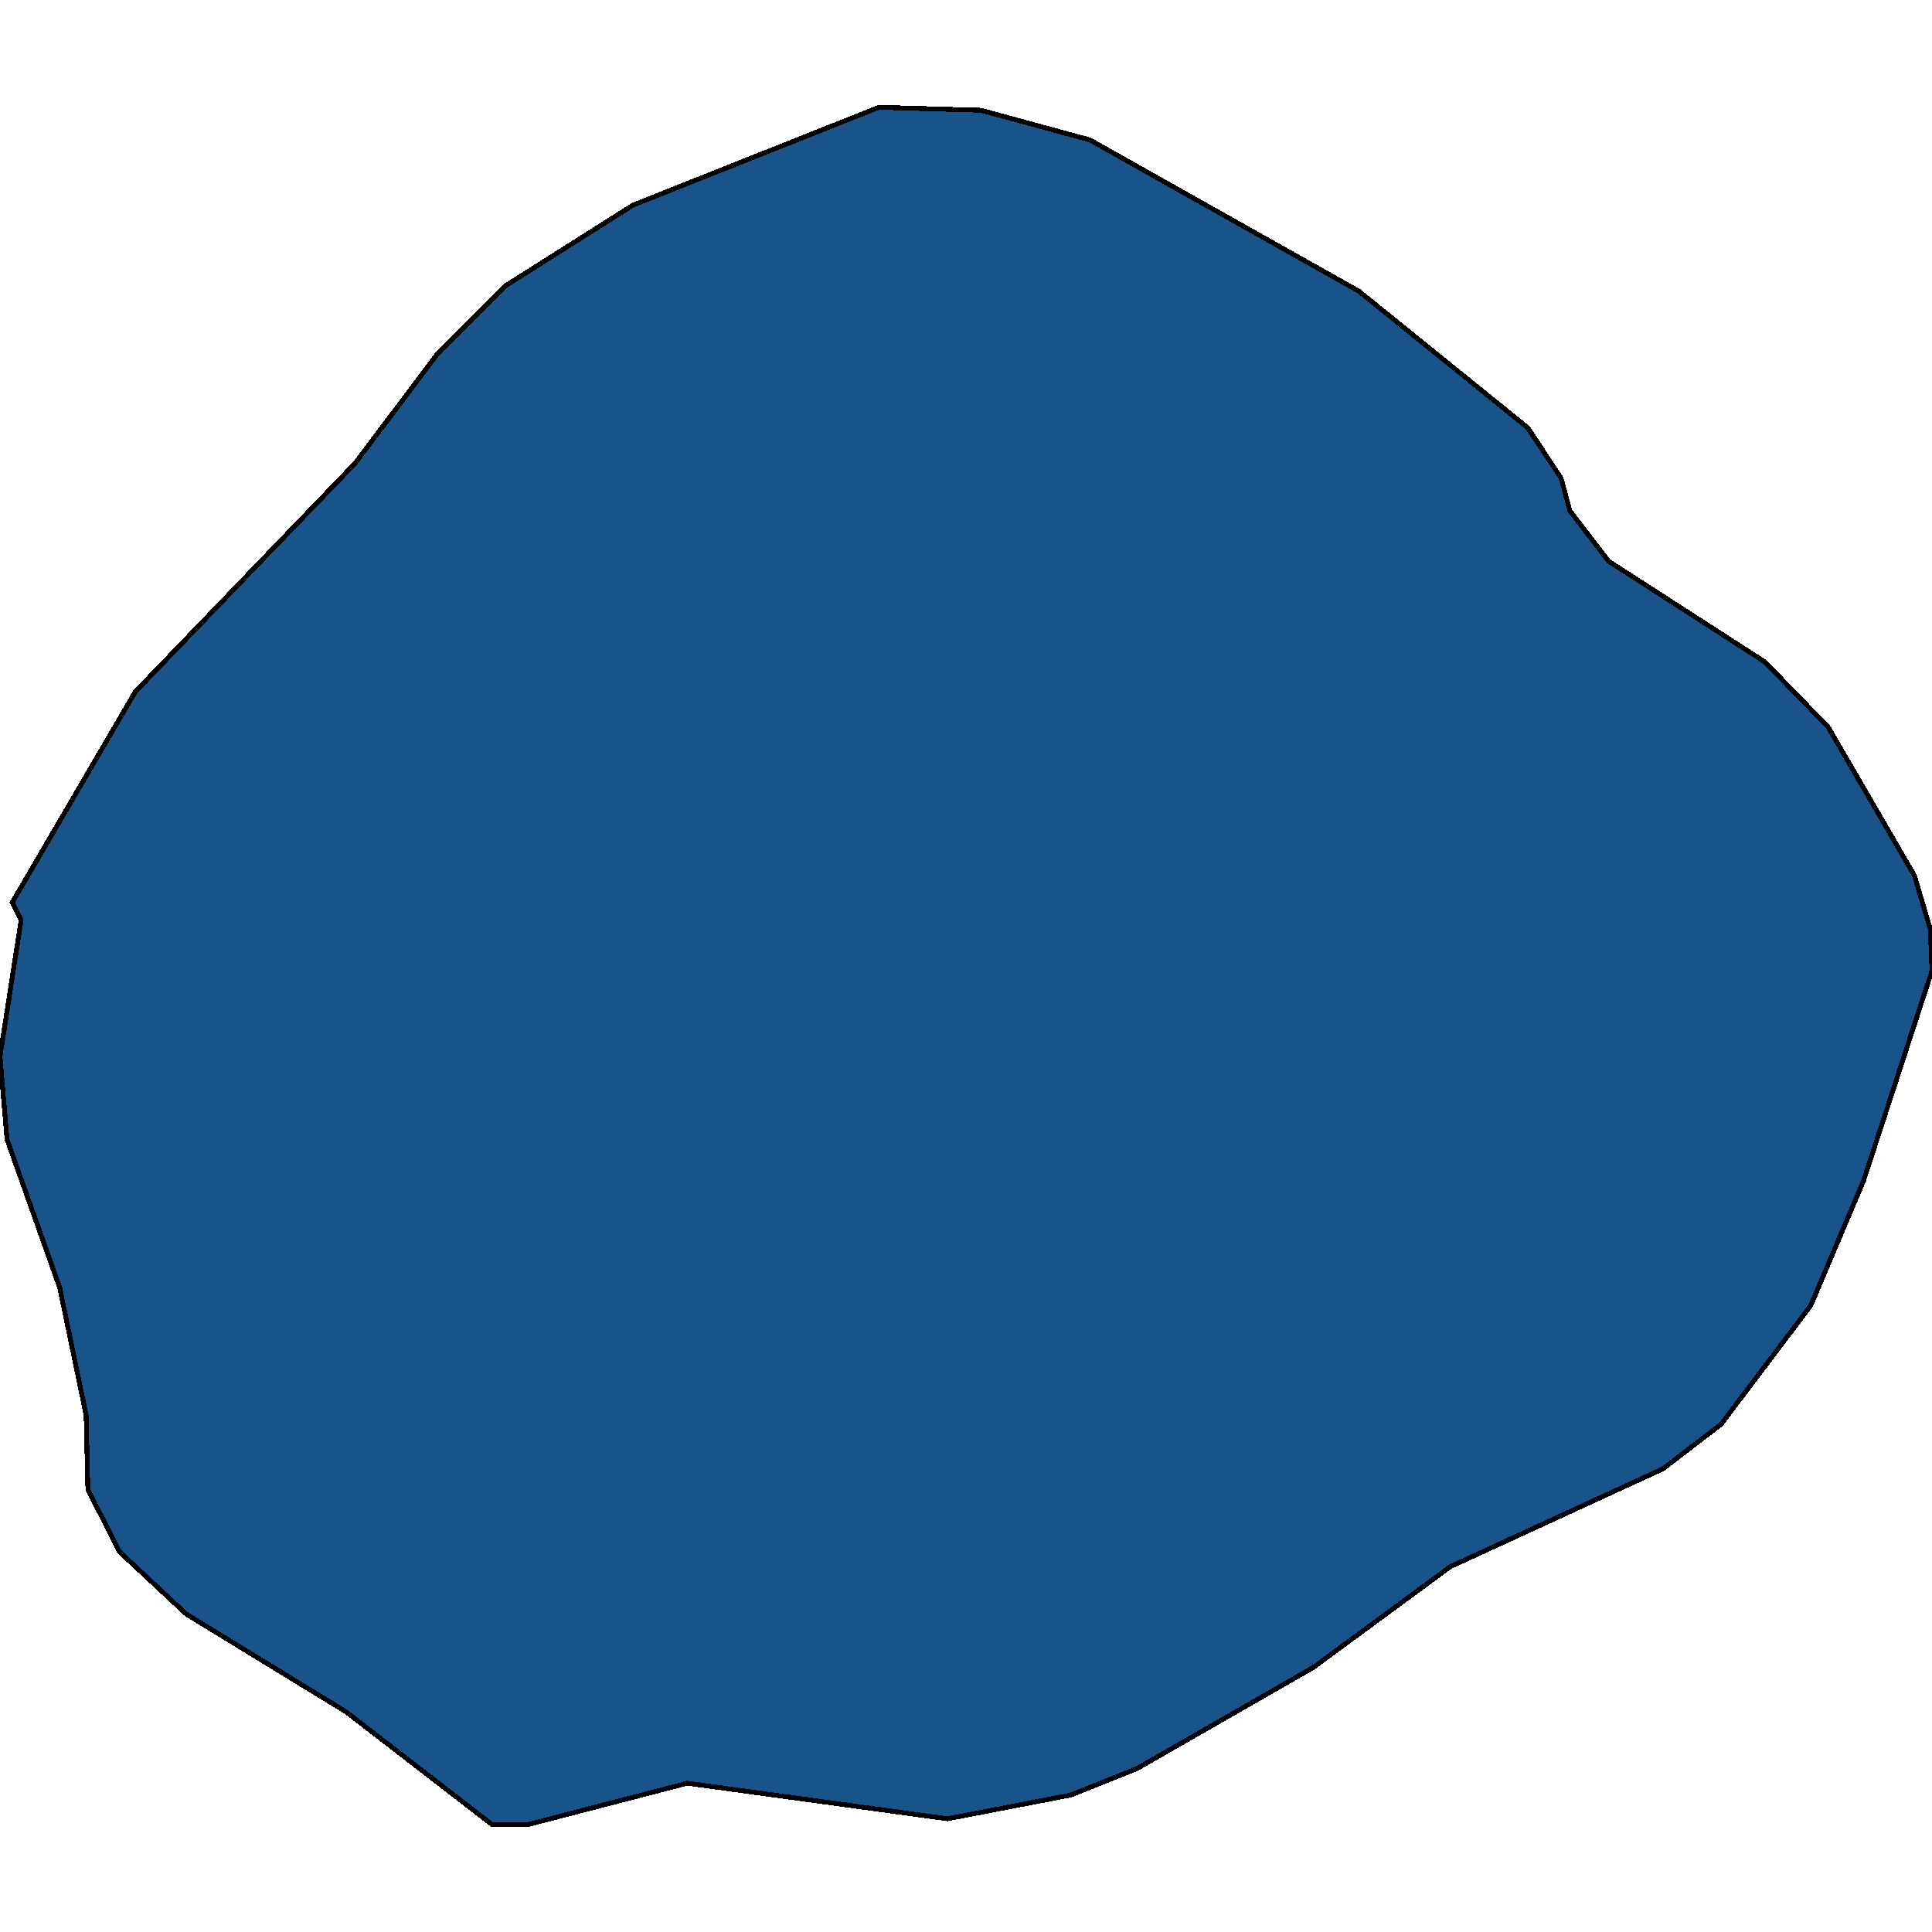 <svg xmlns="http://www.w3.org/2000/svg" width="400" height="400"><path style="stroke: black; fill: #18548a; shape-rendering: crispEdges; stroke-width: 1px;" d="M235.487,366.119L221.656,371.646L196.178,376.558L142.311,369.19L109.19,377.787L101.911,377.787L71.702,354.452L38.581,334.187L24.75,321.291L18.198,308.395L17.834,293.043L12.375,266.637L1.456,235.932L0,218.737L4.368,190.487L2.548,186.803L28.025,143.2L73.521,95.911L90.628,73.188L104.823,59.063L131.028,42.481L181.984,22.213L203.094,22.828L225.66,28.969L281.347,60.291L316.288,88.542L323.203,98.982L325.023,105.738L333.03,116.178L365.423,137.058L378.526,150.569L396.36,181.276L399.636,192.33L400,200.927L385.805,244.529L374.886,270.321L356.324,294.885L344.313,304.097L300.273,324.362L271.884,345.24Z"></path></svg>